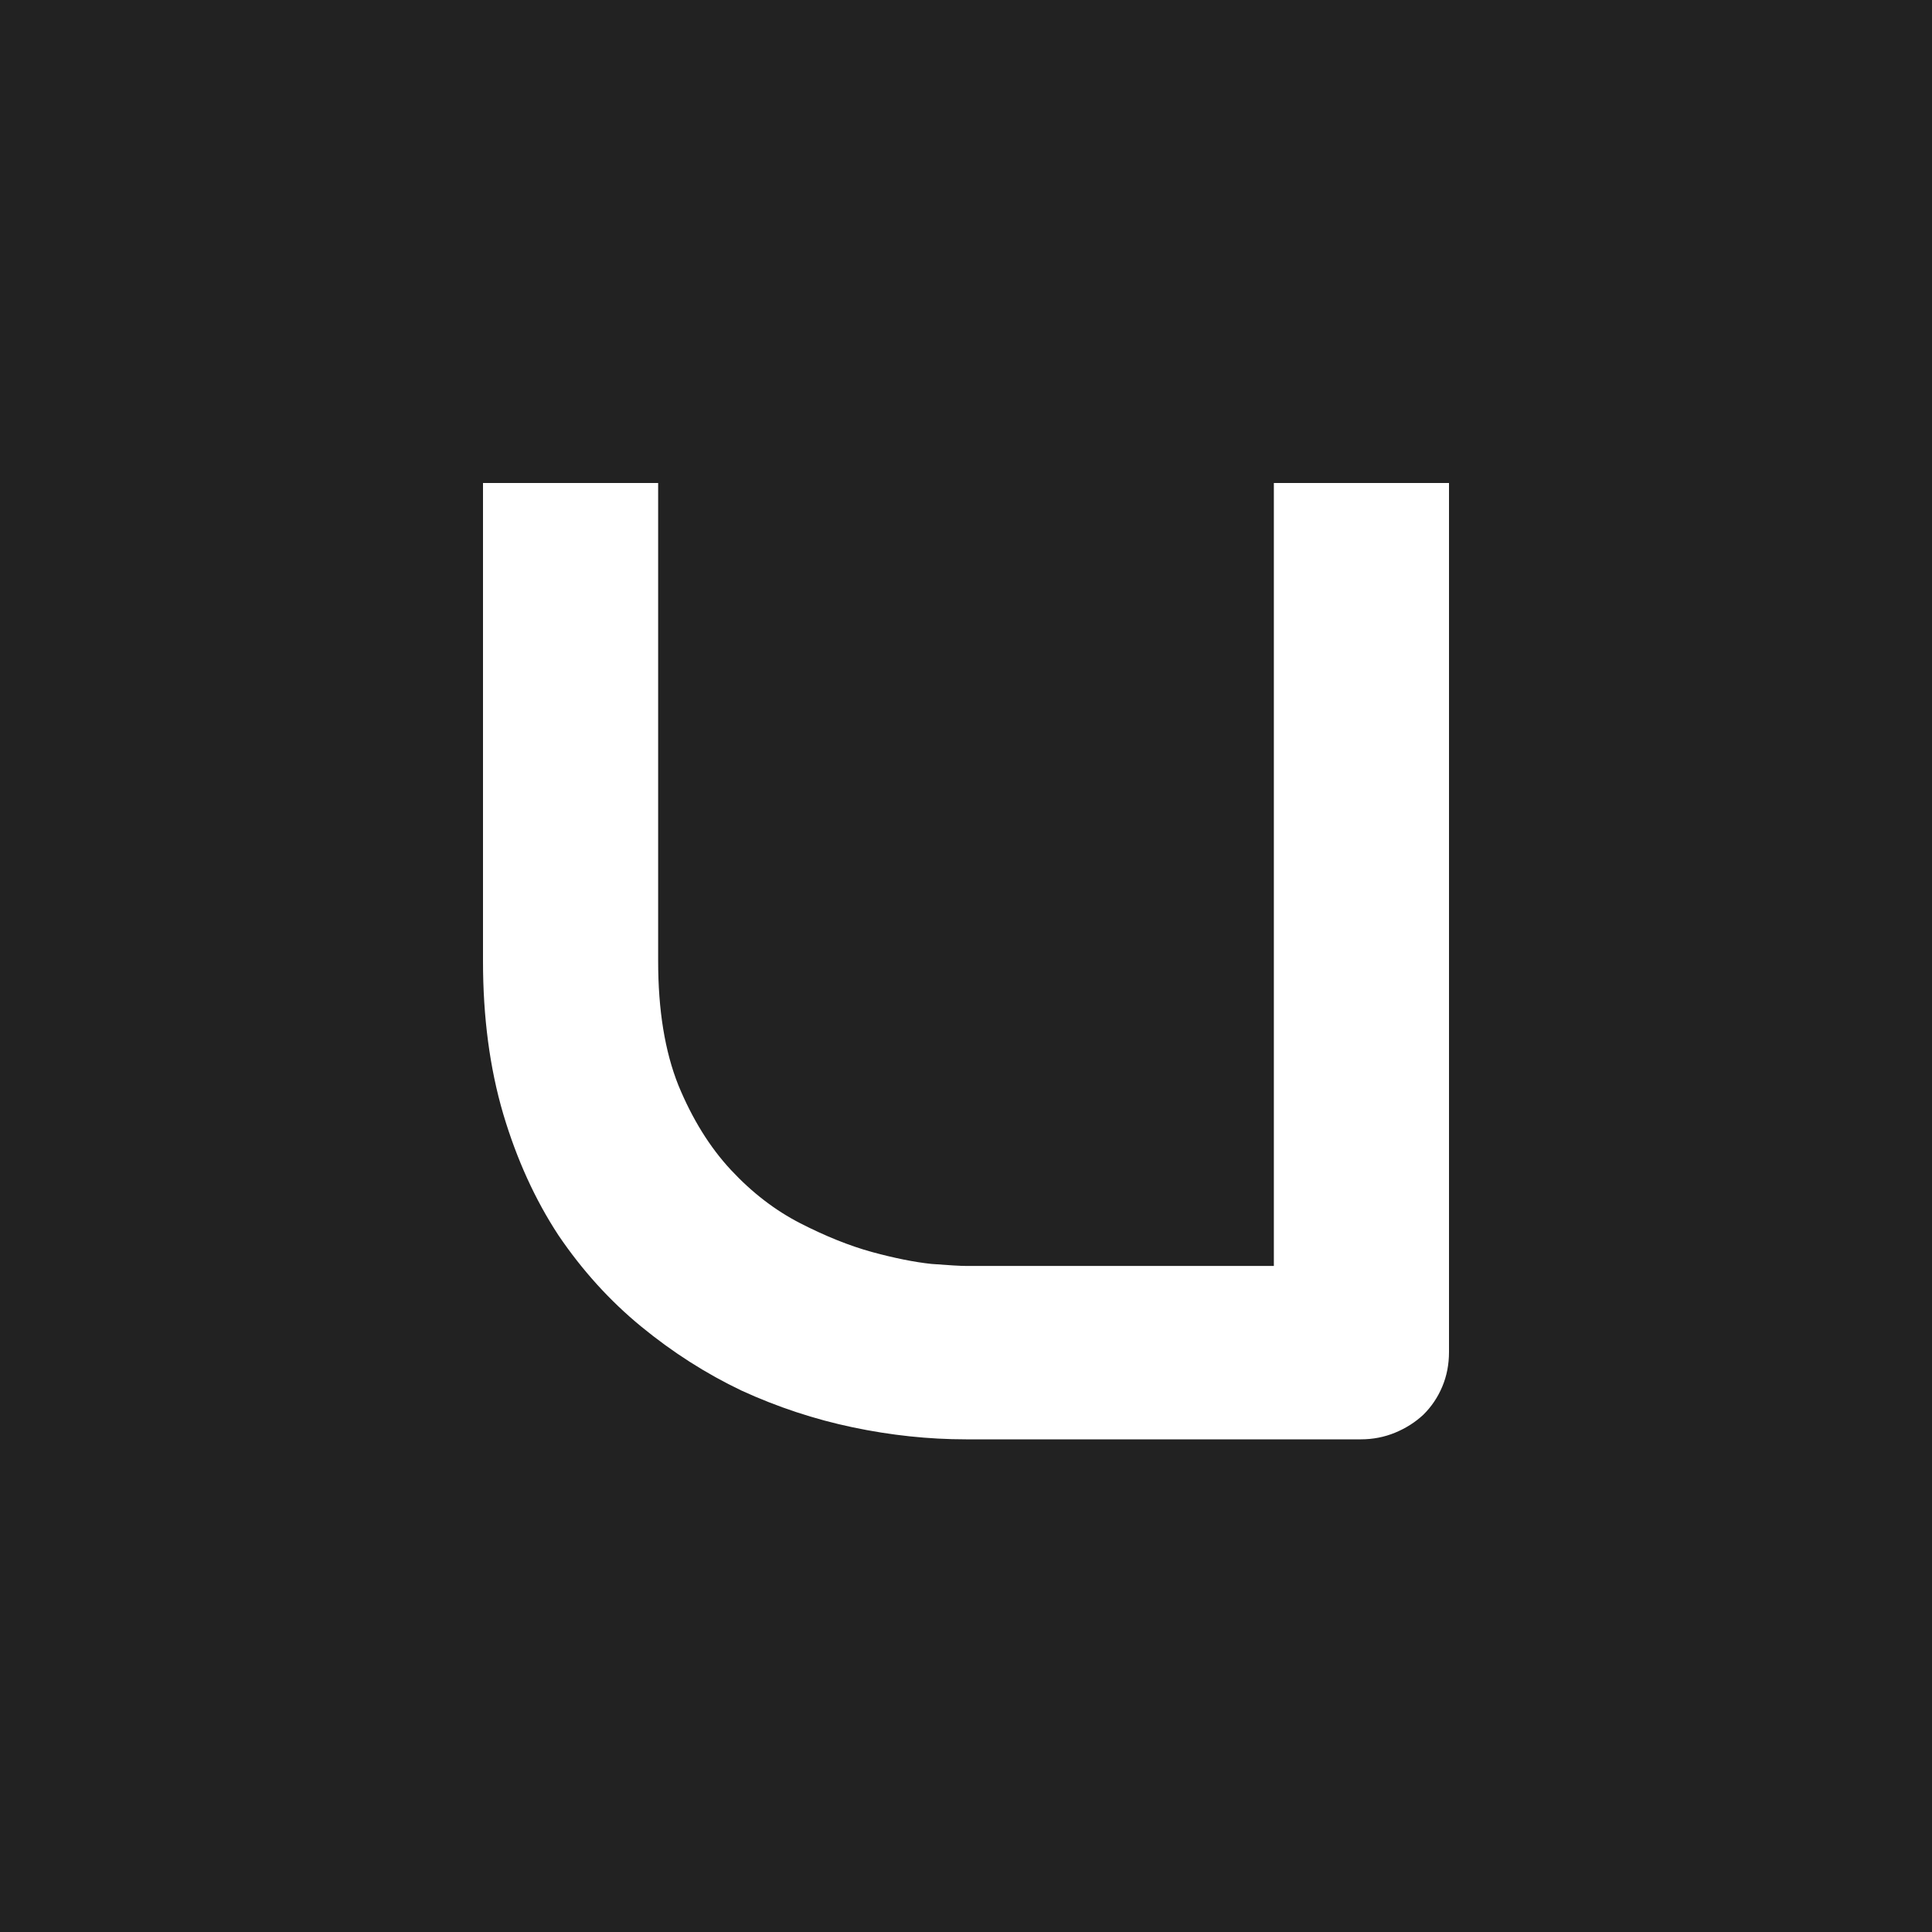 <?xml version="1.0" encoding="UTF-8"?> <svg xmlns="http://www.w3.org/2000/svg" width="273" height="273" viewBox="0 0 273 273" fill="none"><rect width="273" height="273" fill="#222222"></rect><path d="M204.75 191.04C204.75 192.799 204.433 194.433 203.798 195.94C203.164 197.448 202.275 198.767 201.133 199.898C199.991 200.966 198.658 201.814 197.135 202.443C195.612 203.071 193.994 203.385 192.28 203.385H136.5C131.233 203.385 125.902 202.82 120.508 201.689C115.114 200.558 109.879 198.83 104.802 196.506C99.789 194.118 95.061 191.103 90.619 187.459C86.177 183.815 82.274 179.512 78.911 174.549C75.611 169.523 73.009 163.806 71.106 157.398C69.202 150.927 68.25 143.733 68.25 135.817V68.25H92.999V135.817C92.999 142.728 93.951 148.571 95.855 153.345C97.822 158.12 100.297 162.109 103.279 165.313C106.262 168.518 109.53 171.03 113.084 172.852C116.637 174.674 120.001 176.025 123.174 176.905C126.41 177.784 129.234 178.35 131.645 178.601C134.12 178.789 135.738 178.884 136.5 178.884H180.001V68.25H204.75V191.04Z" fill="white"></path></svg> 